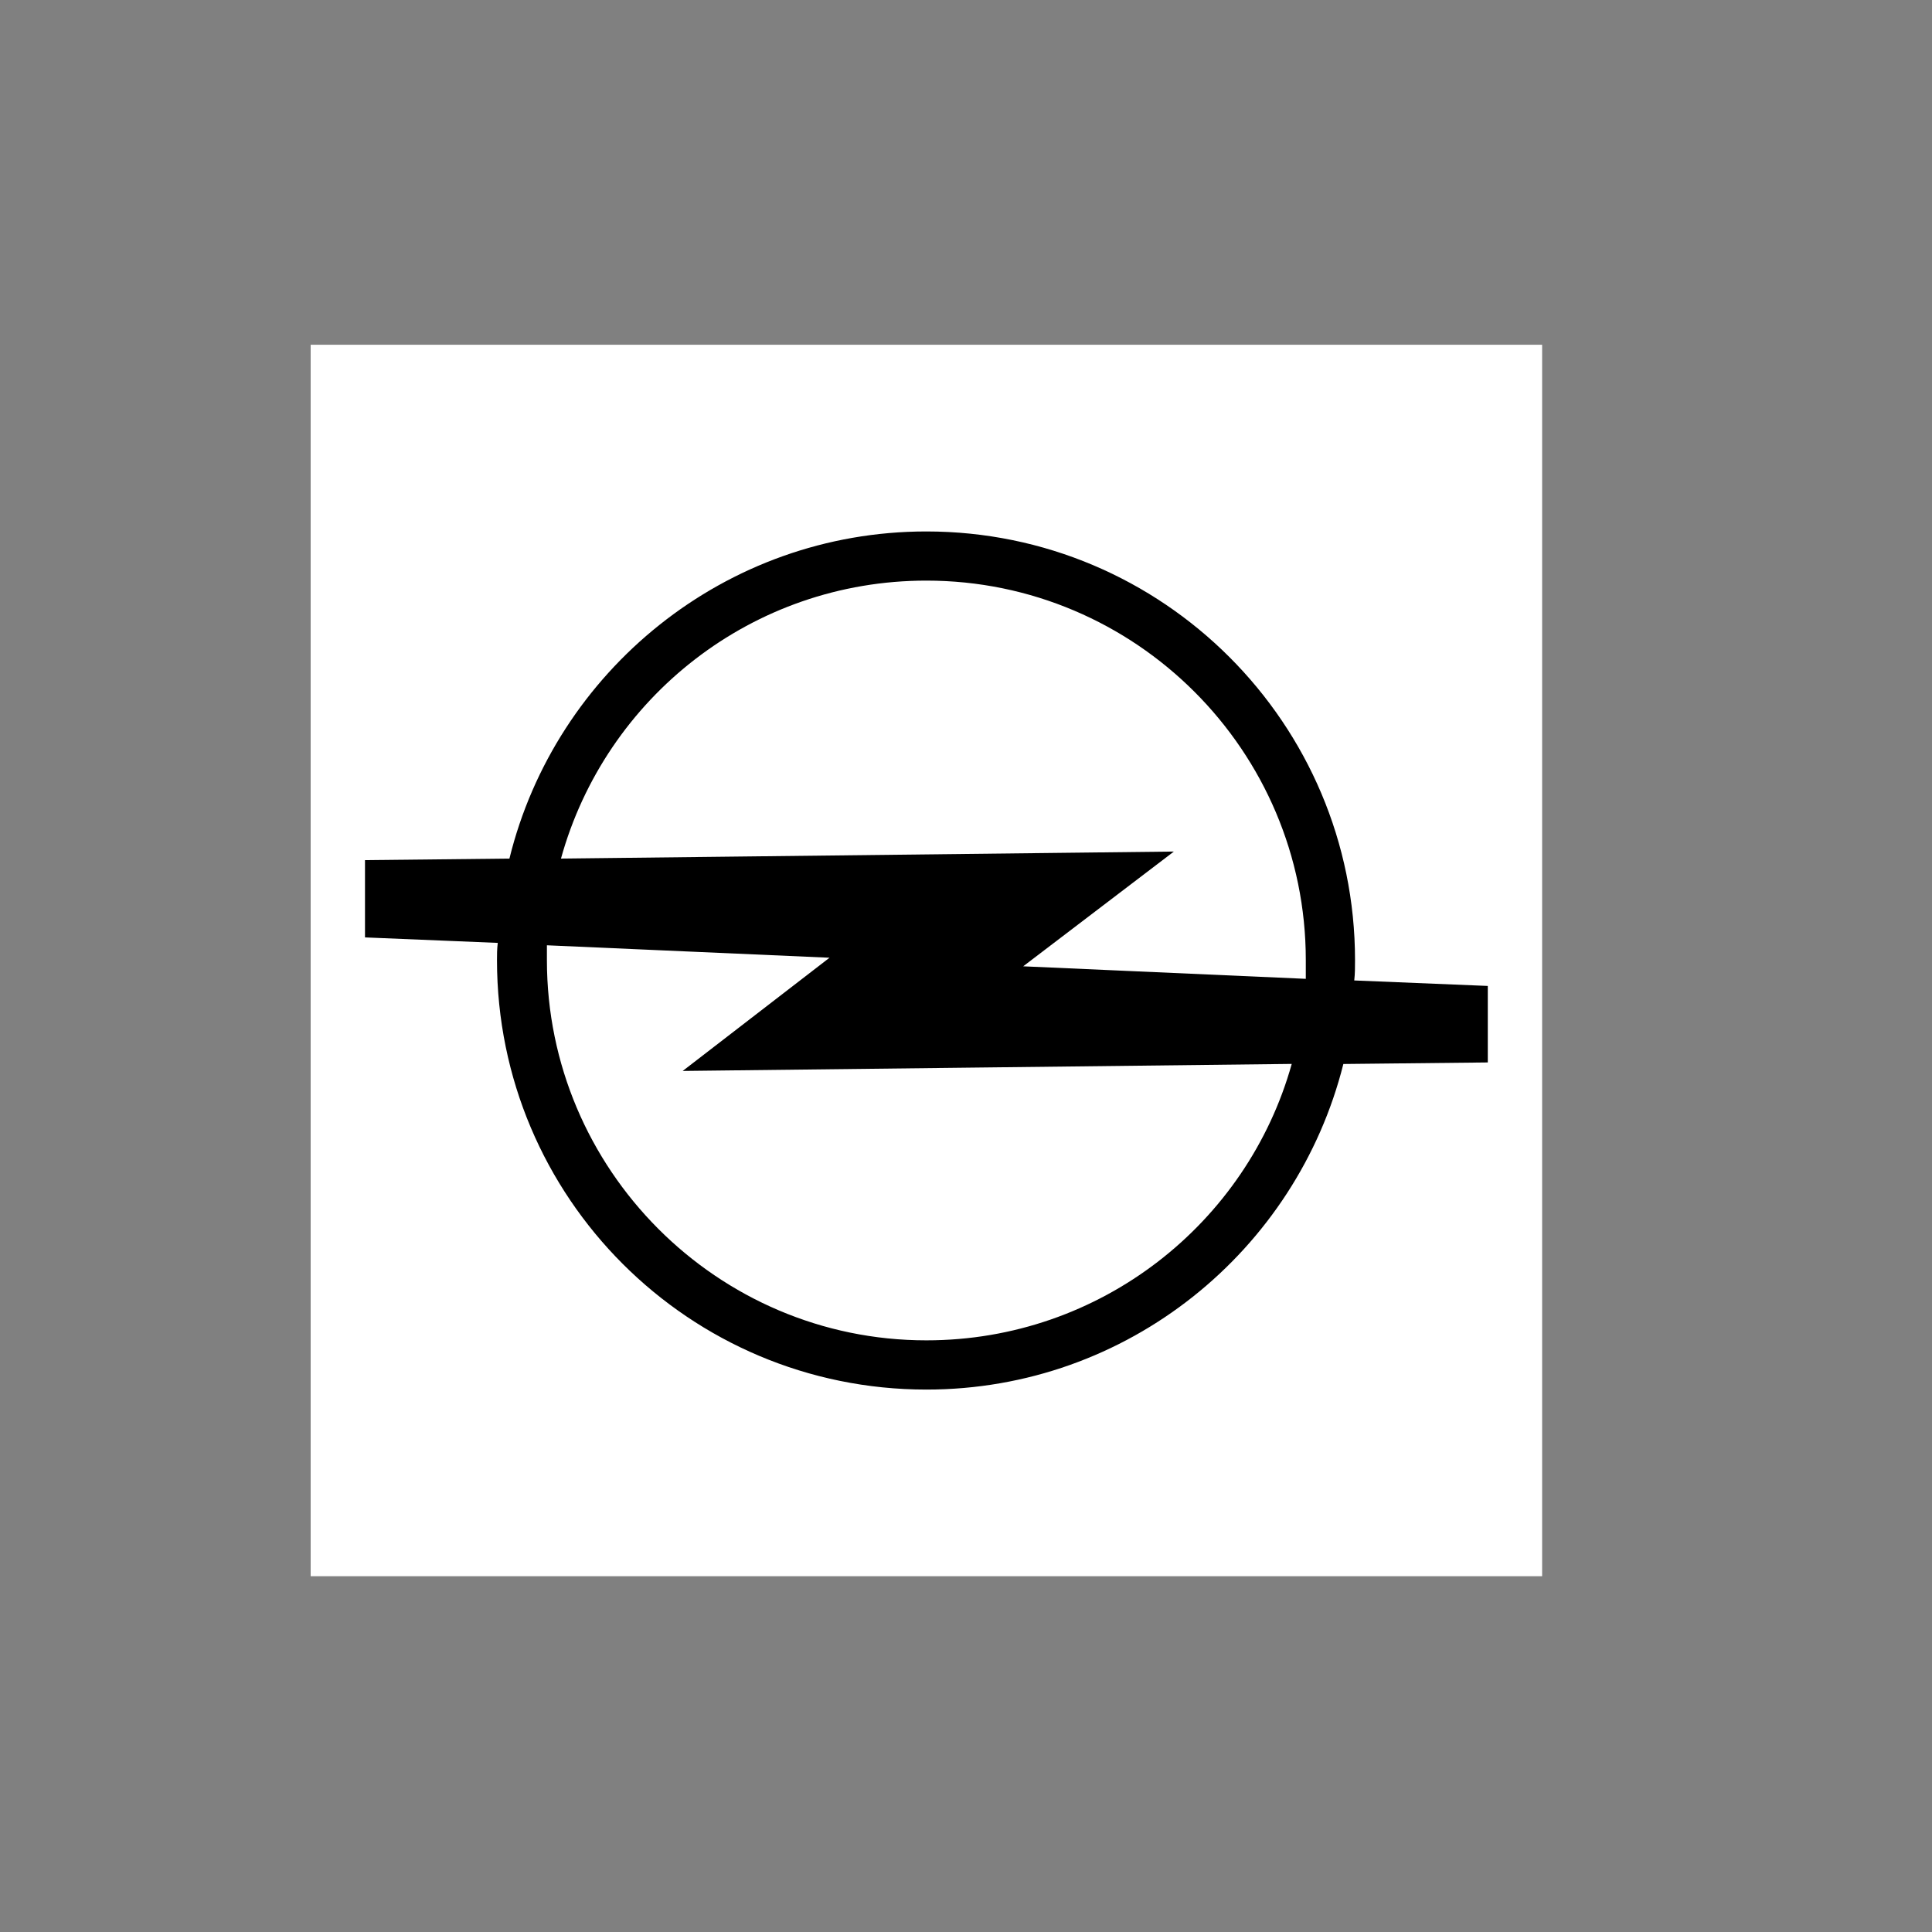 <?xml version="1.0" encoding="utf-8"?>
<!-- Generator: Adobe Illustrator 27.7.0, SVG Export Plug-In . SVG Version: 6.00 Build 0)  -->
<svg version="1.1" id="Ebene_1" xmlns="http://www.w3.org/2000/svg" xmlns:xlink="http://www.w3.org/1999/xlink" x="0px" y="0px"
	 viewBox="0 0 2500 2500" style="enable-background:new 0 0 2500 2500;" xml:space="preserve">
<rect x="0" y="0" width="2500" height="2500" fill="#808080" stroke="none"/>
<style type="text/css">
	.st0{fill-rule:evenodd;clip-rule:evenodd;fill:#FFFFFF;}
	.st1{fill-rule:evenodd;clip-rule:evenodd;}
</style>
<g>
	<path class="st0" d="M402,446.1h1593.5v1593.5H402V446.1z"/>
	<path class="st1" d="M707.7,1223.2v19.2c0,270.8,220.3,492,491,492c225.3,0,415.2-151.5,472.8-357.7l-788.1,9.1l190-146.5
		L707.7,1223.2z M725.9,1111c57.6-208.1,247.5-359.7,472.8-359.7c270.8,0,491,220.3,491,491v24.3l-365.7-16.2l195-148.5L725.9,1111
		L725.9,1111z M644.1,1220.1l-171.8-7.1v-100l186.9-2c59.6-242.5,278.9-423.3,539.5-423.3c306.1,0,554.7,248.5,554.7,554.7
		c0,9.1,0,17.2-1,26.3l172.8,7.1v99l-186.9,2c-60.6,241.5-278.9,421.3-539.5,421.3c-307.1,0-555.7-248.5-555.7-555.7
		C643.1,1235.3,643.1,1228.2,644.1,1220.1L644.1,1220.1z"/>
</g>
</svg>
